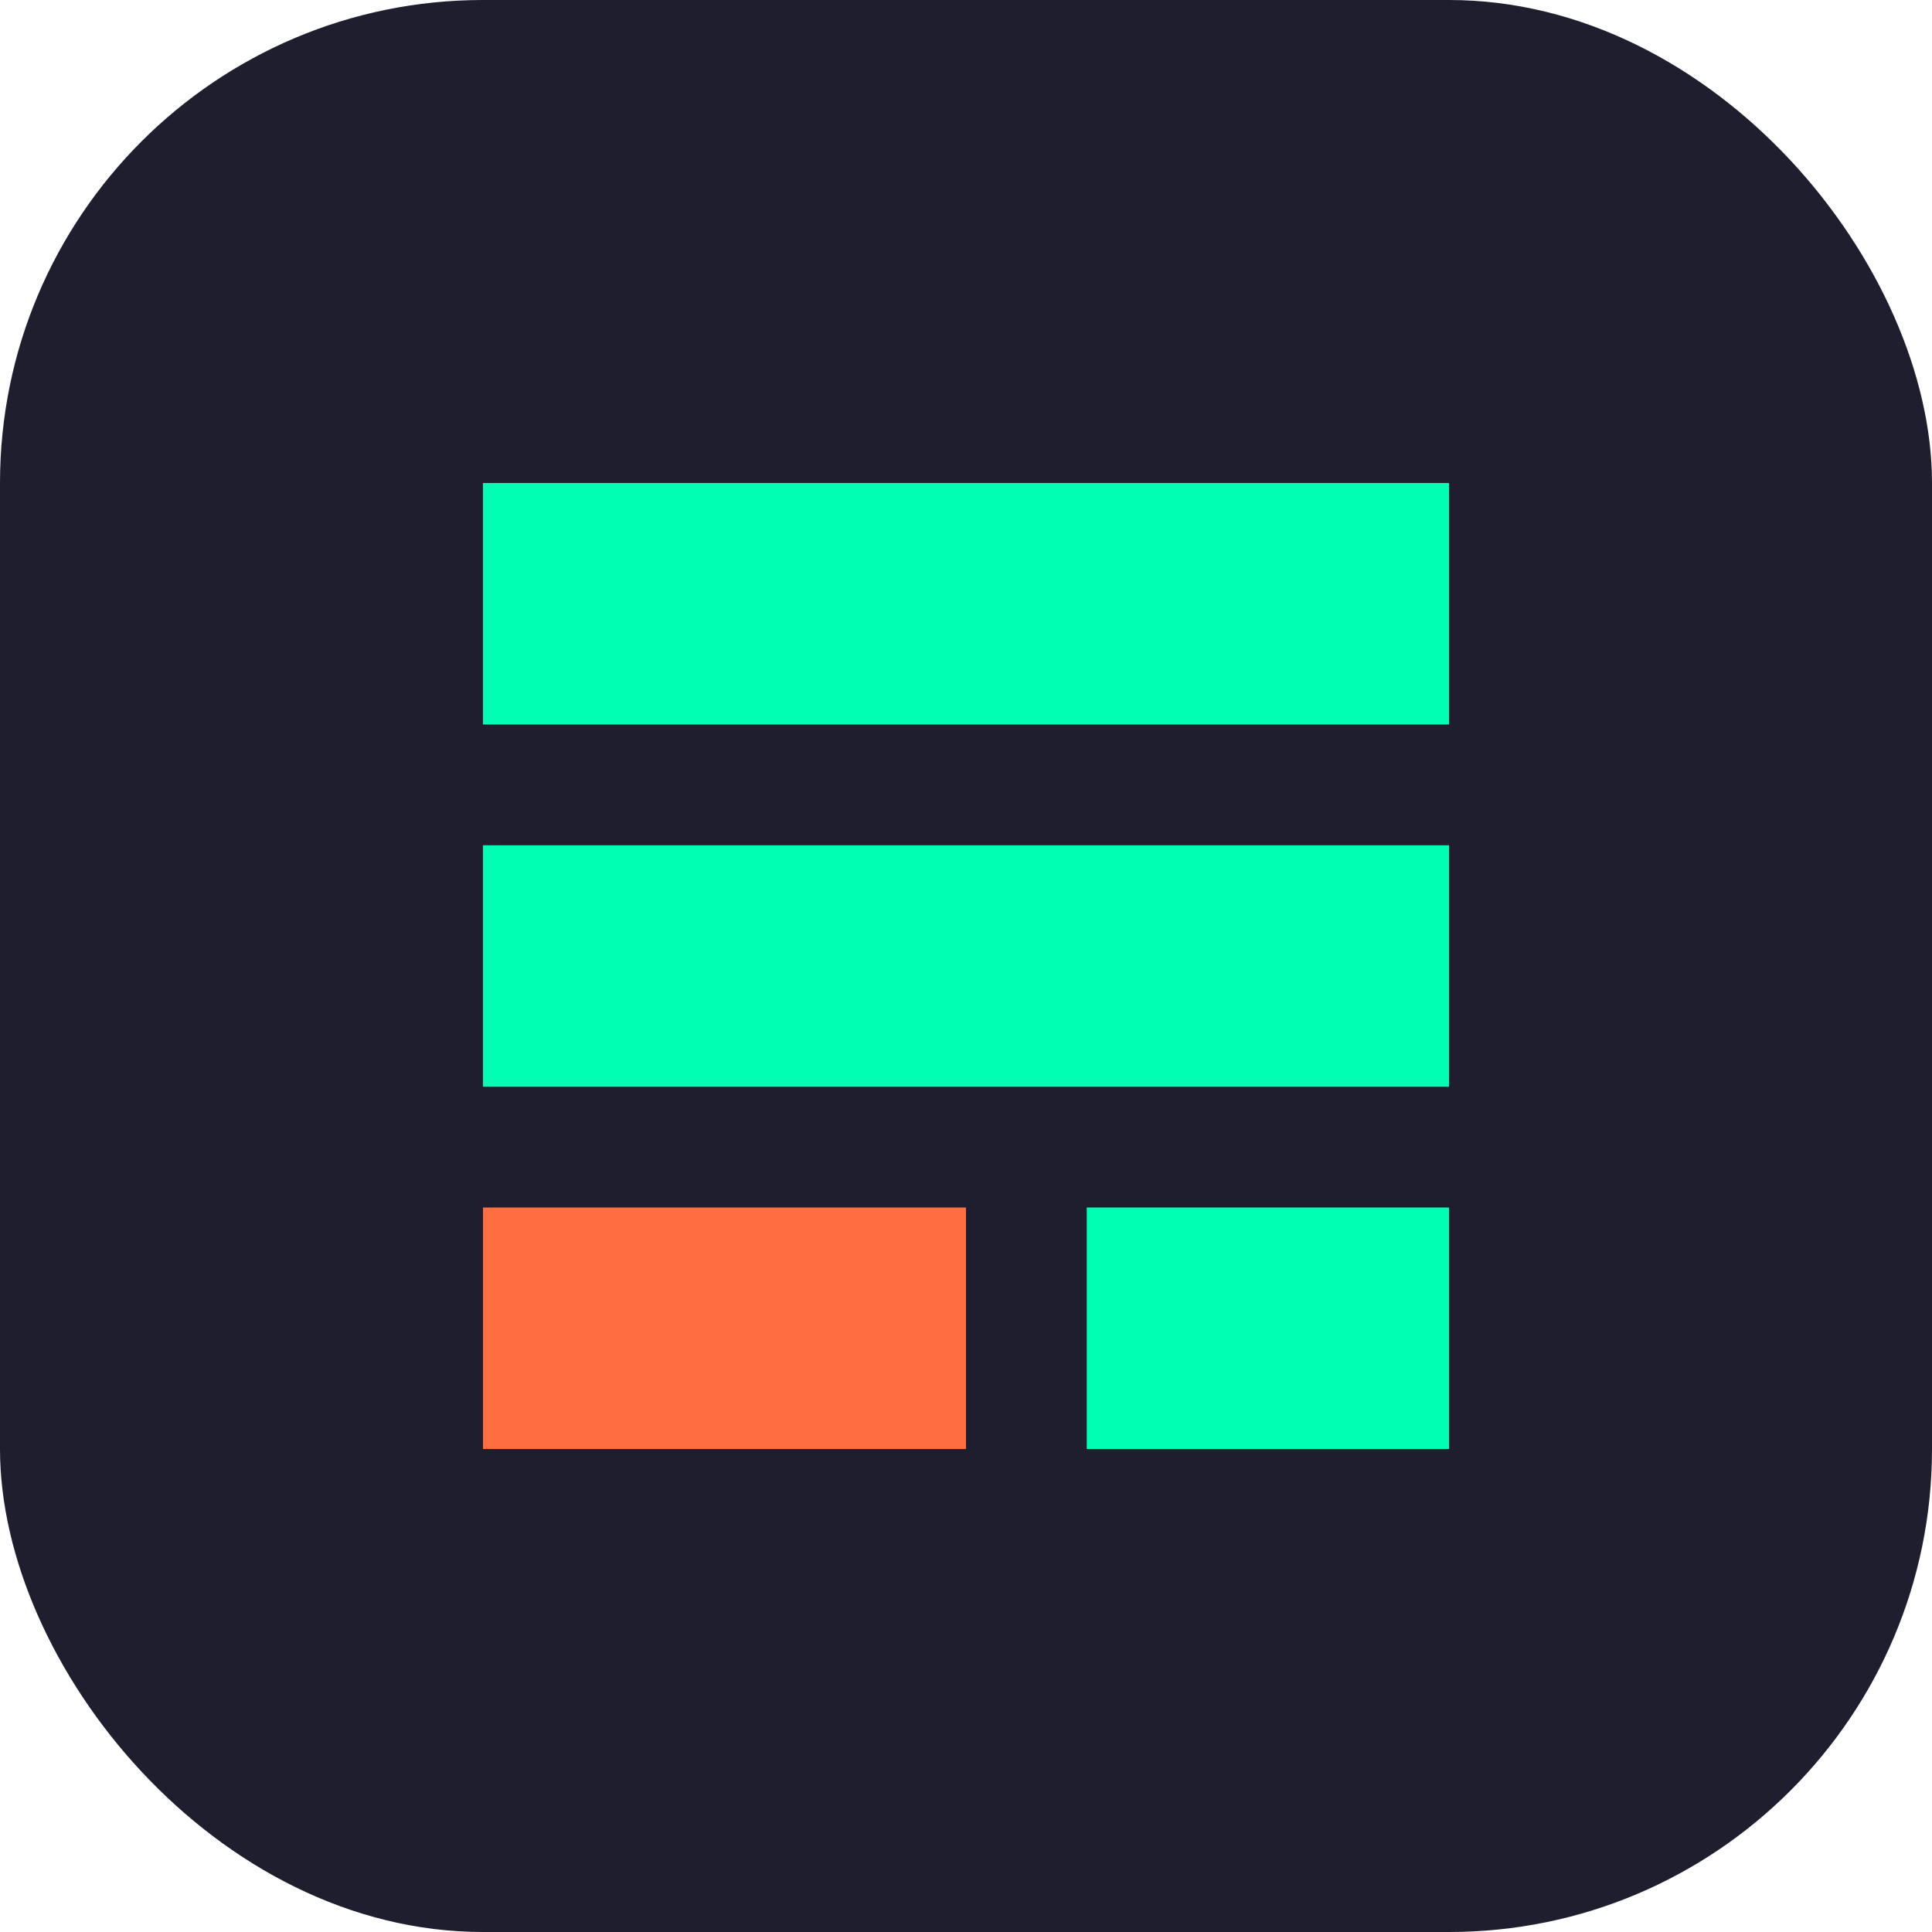 <svg width="32" height="32" viewBox="0 0 32 32" fill="none" xmlns="http://www.w3.org/2000/svg">
  <rect width="32" height="32" rx="8" fill="#1E1E2F"/>
  <path d="M8 8H24V12H8V8Z" fill="#00FFB2"/>
  <path d="M8 14H24V18H8V14Z" fill="#00FFB2"/>
  <path d="M8 20H16V24H8V20Z" fill="#FF6E40"/>
  <path d="M18 20H24V24H18V20Z" fill="#00FFB2"/>
</svg> 